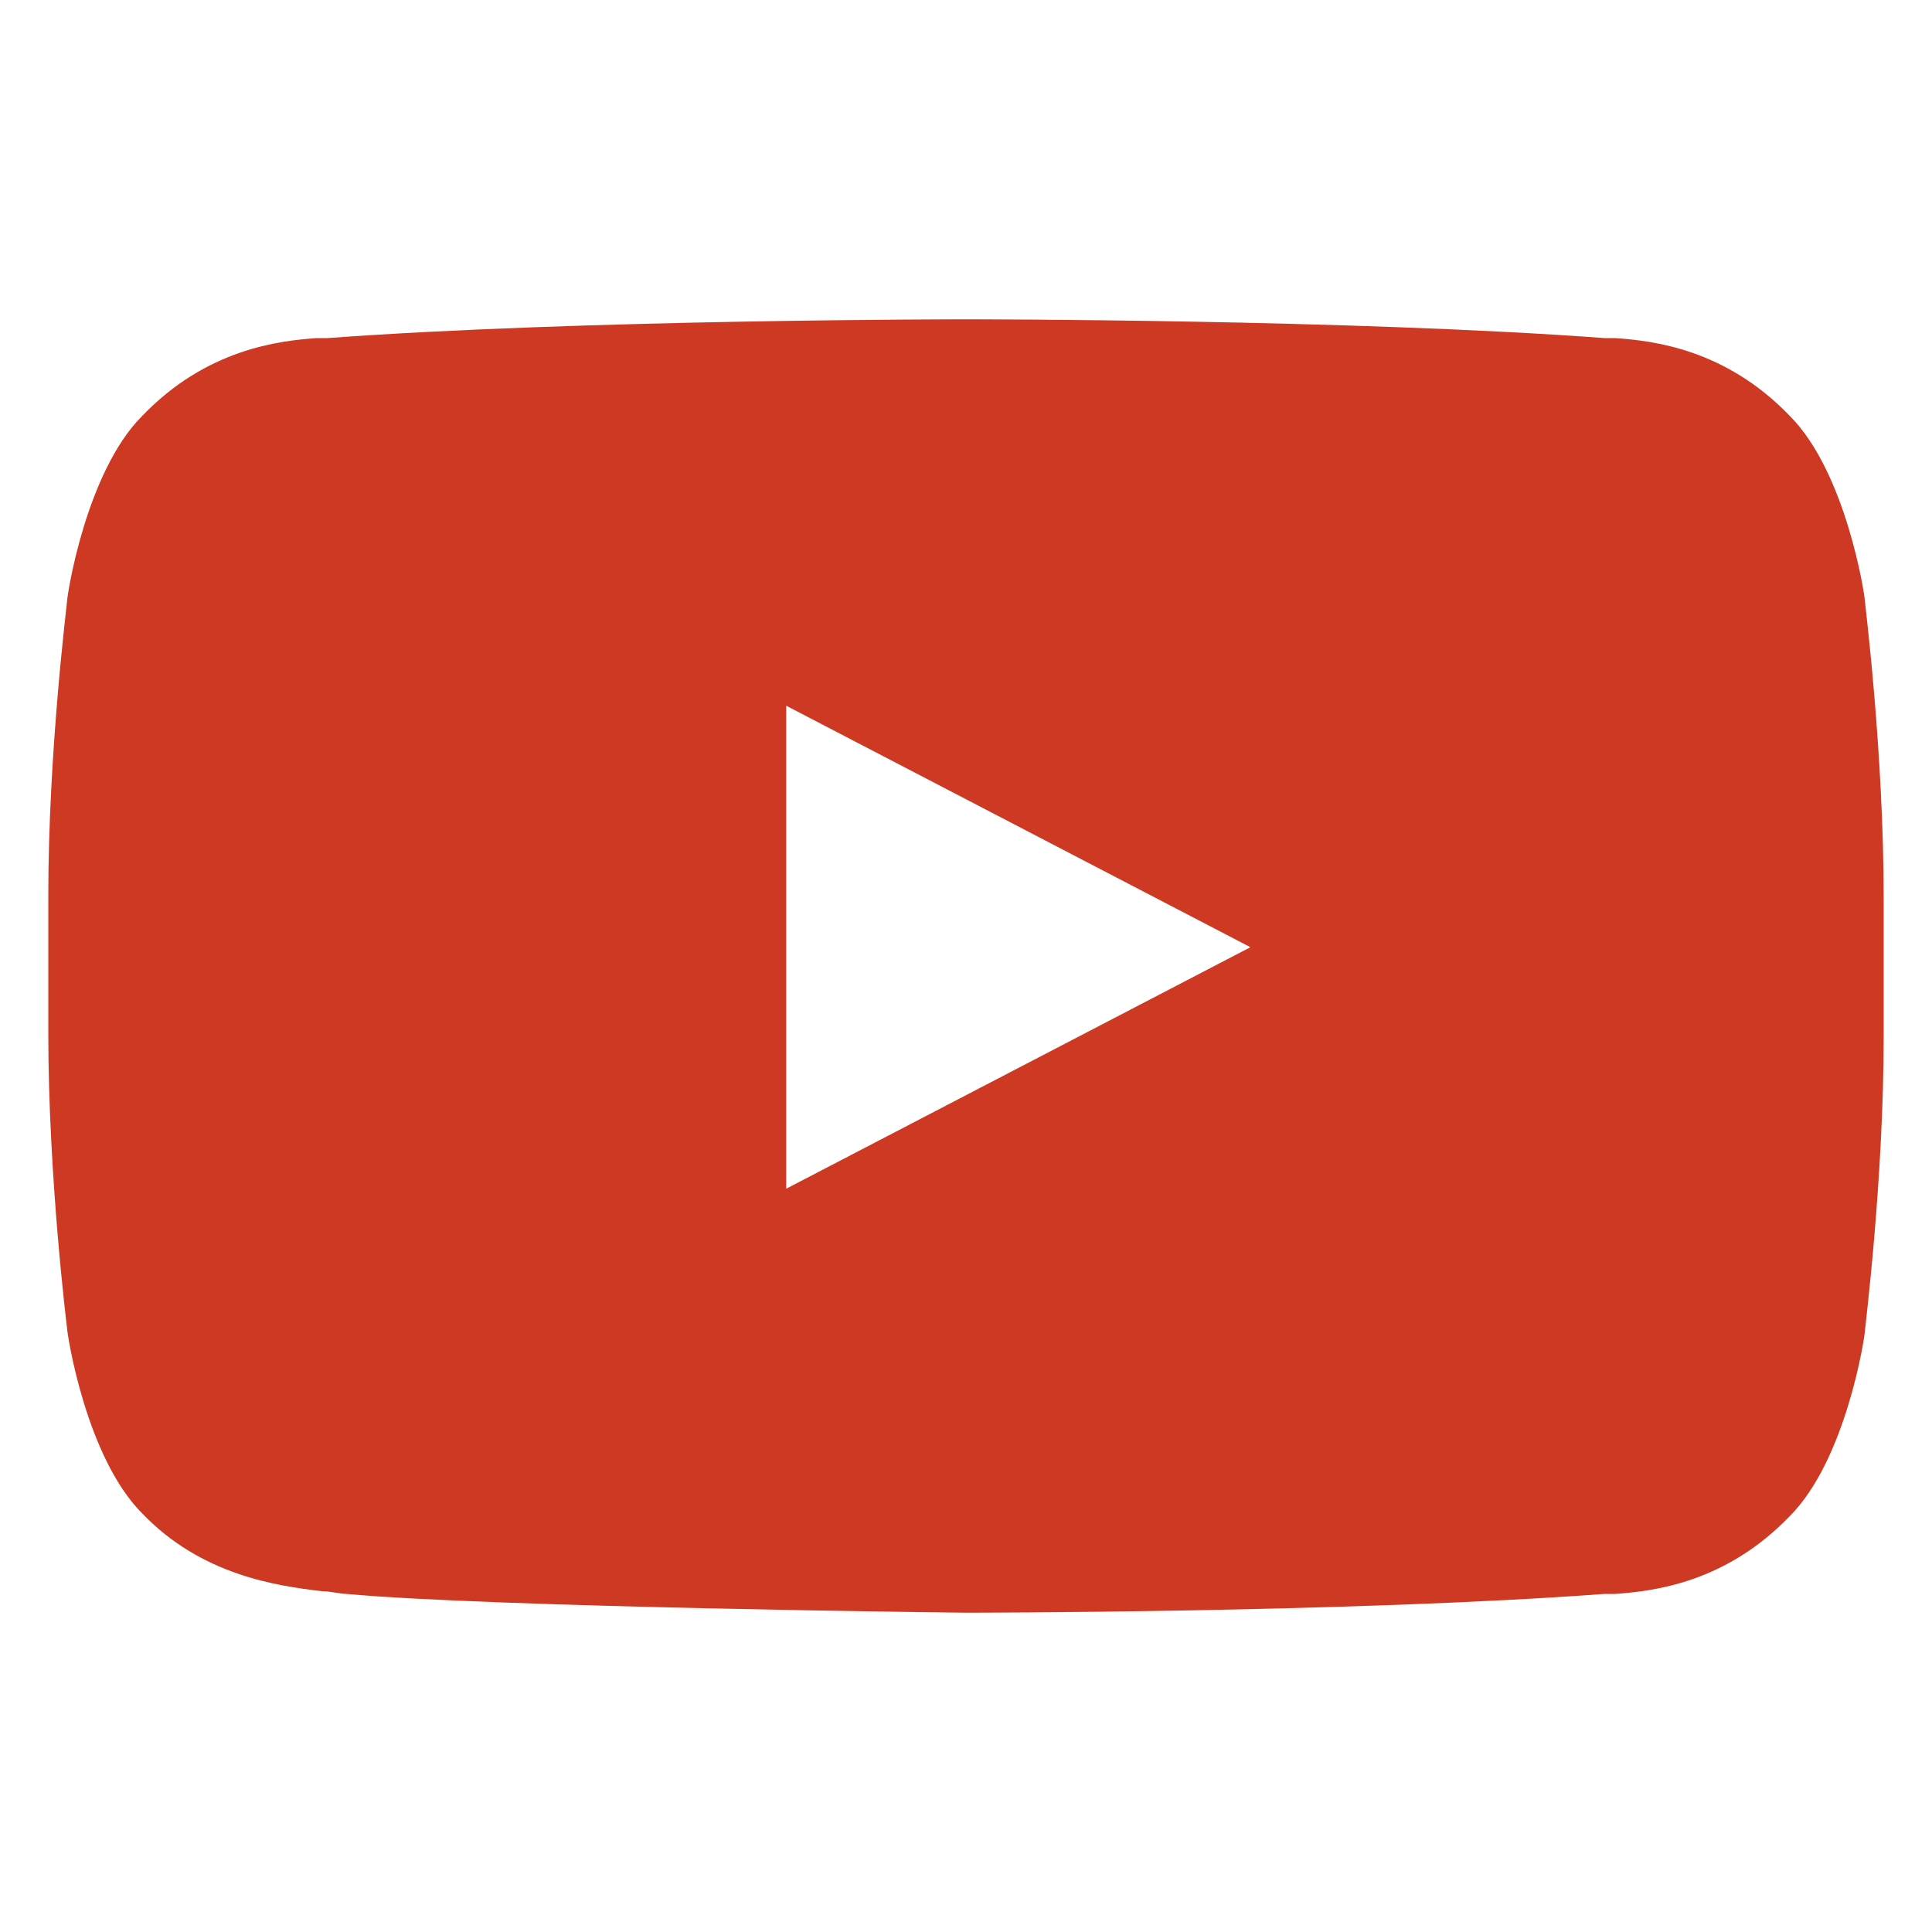 <?xml version="1.0" encoding="utf-8"?>
<!-- Generator: Adobe Illustrator 21.1.0, SVG Export Plug-In . SVG Version: 6.00 Build 0)  -->
<svg version="1.1" id="Layer_1" xmlns="http://www.w3.org/2000/svg" xmlns:xlink="http://www.w3.org/1999/xlink" x="0px" y="0px"
	 viewBox="0 0 72 72" style="enable-background:new 0 0 72 72;" xml:space="preserve">
<g id="Layer_2" display="none">
	<rect display="inline" fill="#231F20" stroke="#FFFFFF" stroke-miterlimit="10" width="72" height="72"/>
</g>
<g>
	<path  fill="#CD3922" class="st2" d="M69.5,22.4c0-0.2-0.7-4.8-2.8-6.9c-2.4-2.5-5.1-2.8-6.5-2.9c-0.2,0-0.3,0-0.4,0c-9.4-0.7-23.6-0.7-23.8-0.7
		c-0.1,0-14.3,0-23.8,0.7c-0.1,0-0.3,0-0.4,0c-1.4,0.1-4.1,0.4-6.5,2.9c-2.1,2.1-2.8,6.7-2.8,6.9c0,0.1-0.7,5.6-0.7,11v5.1
		c0,5.4,0.7,11,0.7,11c0,0.2,0.7,4.8,2.8,6.9c2.2,2.3,5,2.7,6.7,2.9c0.3,0,0.7,0.1,0.9,0.1c5.4,0.5,22.9,0.7,23.1,0.7h0
		c0.1,0,14.4,0,23.8-0.7c0.1,0,0.3,0,0.4,0c1.4-0.1,4.1-0.4,6.5-2.9c2.1-2.1,2.8-6.7,2.8-6.9c0-0.1,0.7-5.6,0.7-11v-5.1
		C70.2,28,69.5,22.5,69.5,22.4z M29.3,44.3l0-18l17.3,9L29.3,44.3z"/>
</g>
</svg>
